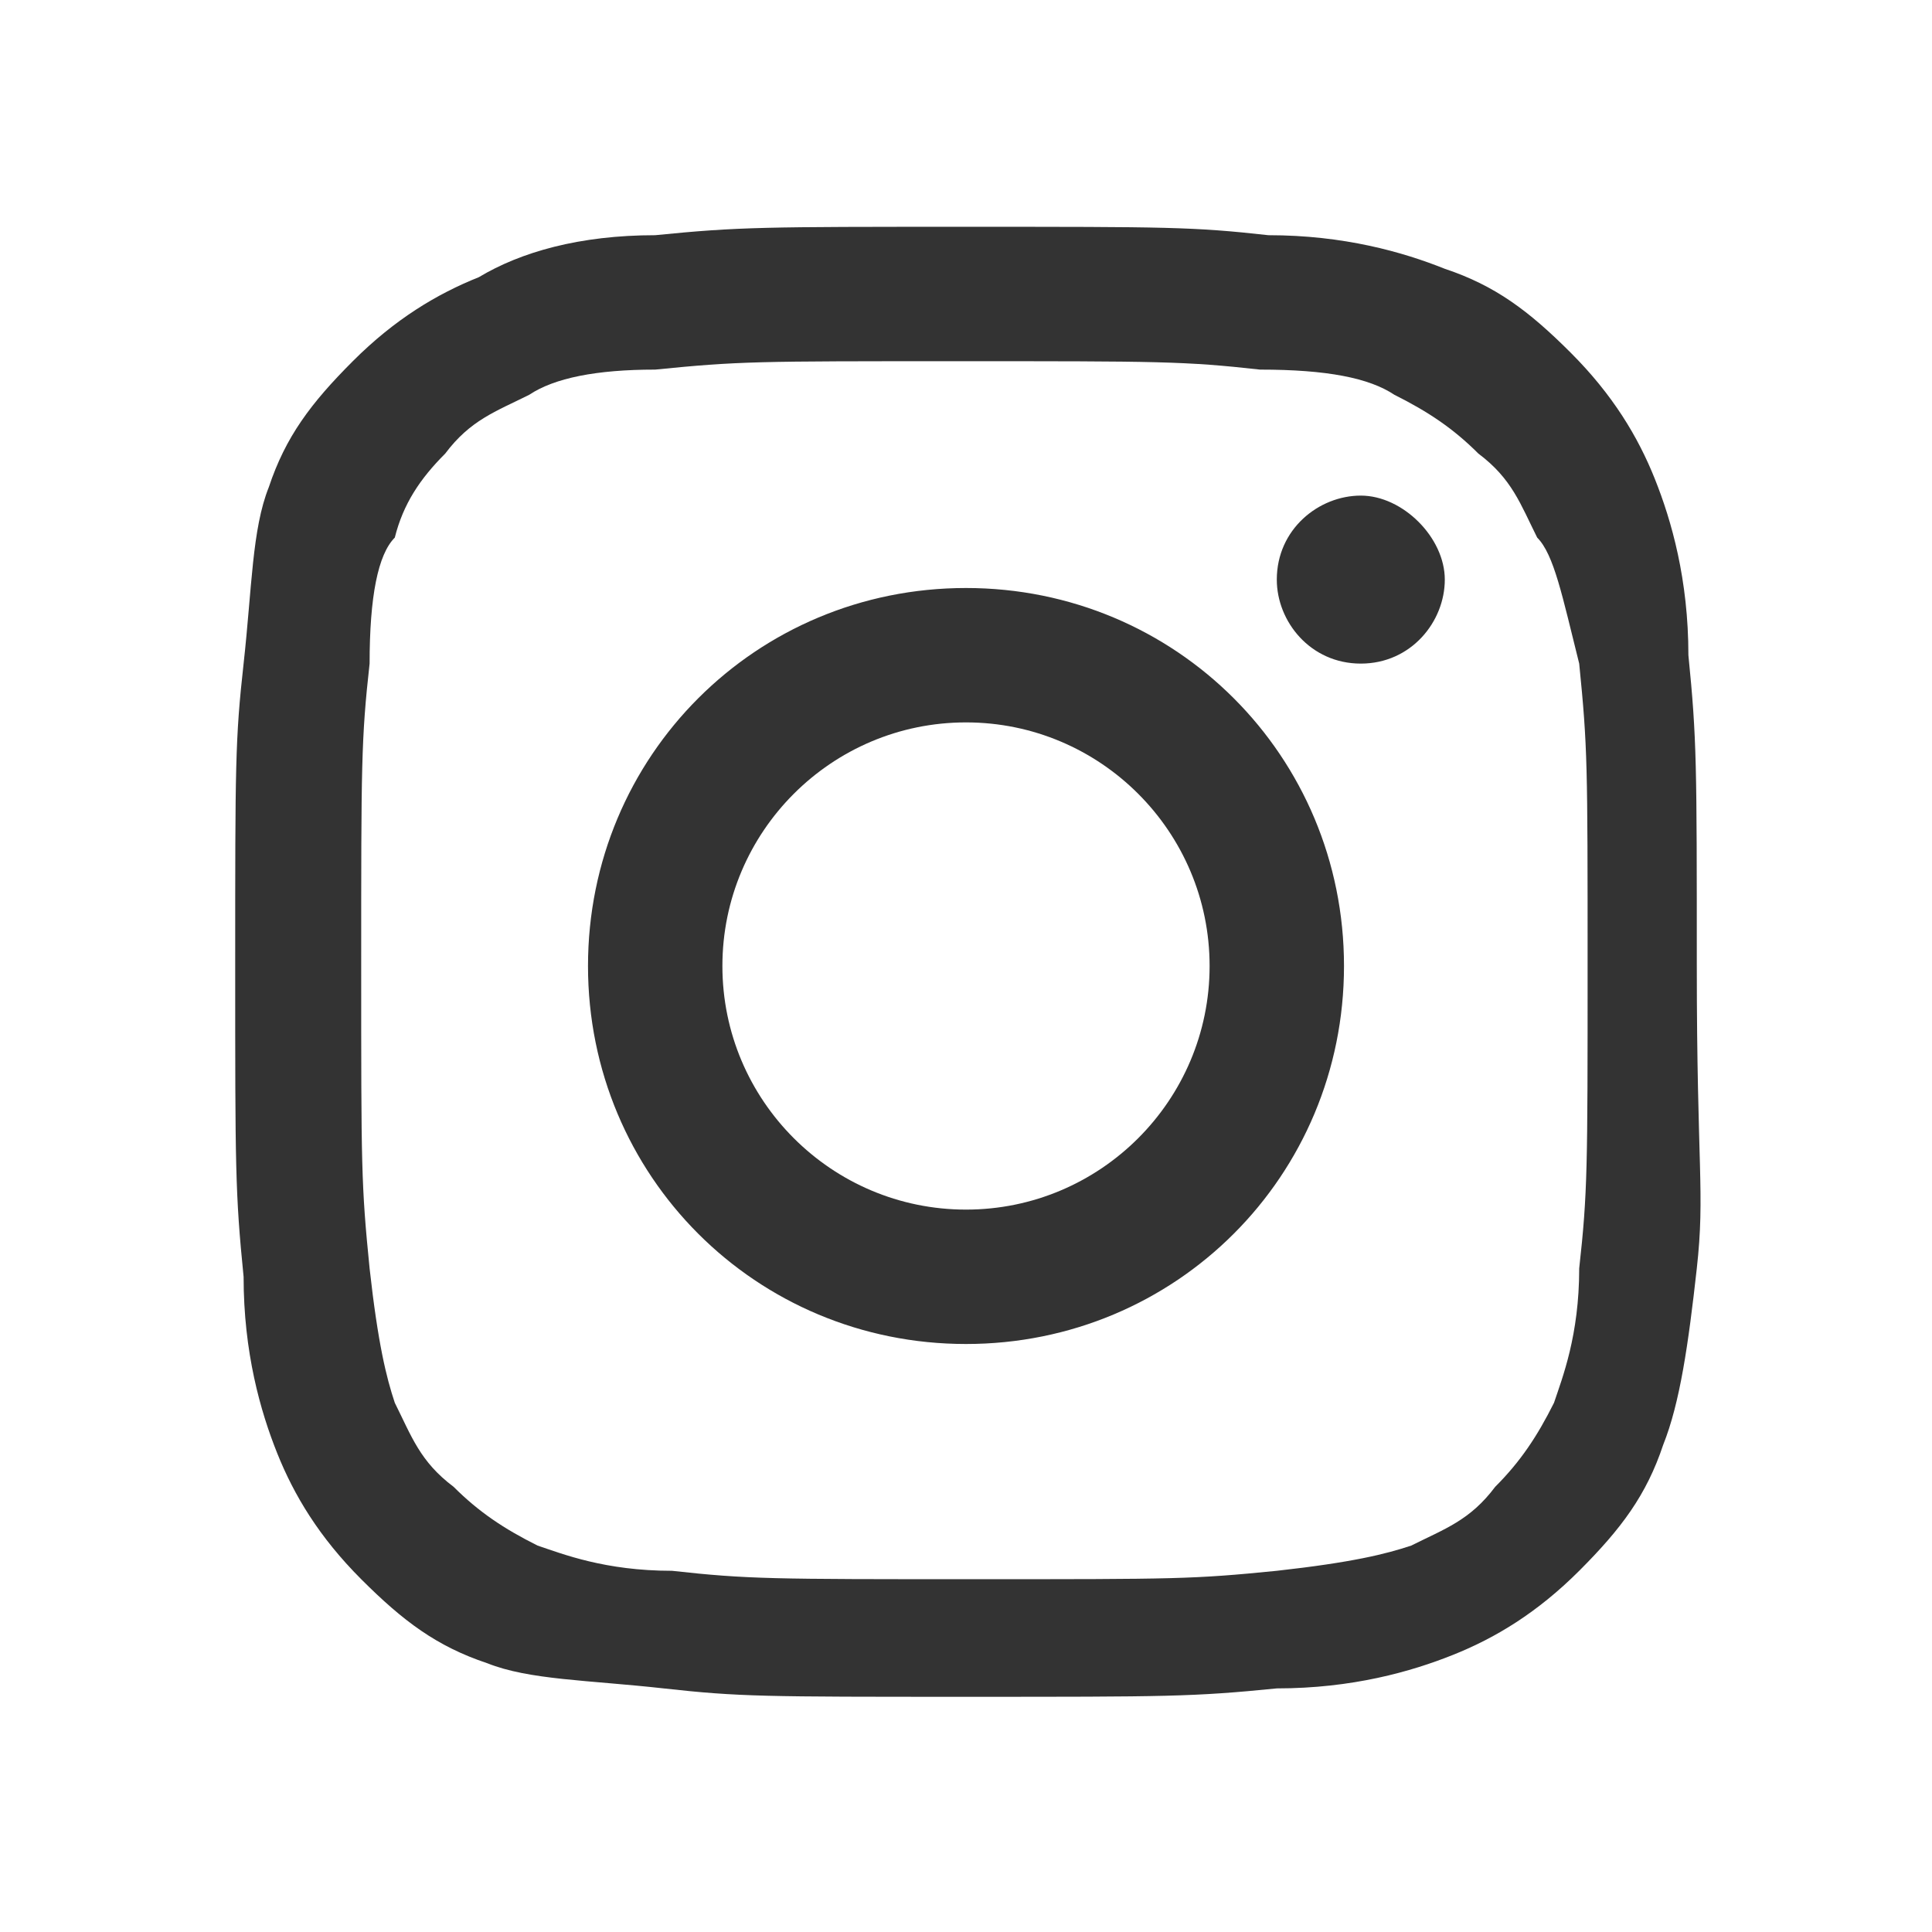 <?xml version="1.0" encoding="UTF-8"?>
<!-- Generator: Adobe Illustrator 27.3.1, SVG Export Plug-In . SVG Version: 6.00 Build 0)  -->
<svg xmlns="http://www.w3.org/2000/svg" xmlns:xlink="http://www.w3.org/1999/xlink" version="1.1" id="Layer_1" x="0px" y="0px" viewBox="0 0 23 23" style="enable-background:new 0 0 23 23;" xml:space="preserve">
<rect x="0" y="0" width="23" height="23" fill="#333333" stroke="none"/>
<style type="text/css">
	.st0{fill:#FFFFFF;}
</style>
<g>
	<g>
		<path class="st0" d="M18.3,6.4c-0.2-0.4-0.3-0.7-0.7-1c-0.3-0.3-0.6-0.5-1-0.7c-0.3-0.2-0.8-0.3-1.6-0.3c-0.9-0.1-1.2-0.1-3.6-0.1    s-2.6,0-3.6,0.1C7.1,4.4,6.6,4.5,6.3,4.7C5.9,4.9,5.6,5,5.3,5.4C5,5.7,4.8,6,4.7,6.4C4.5,6.6,4.4,7.1,4.4,7.9    c-0.1,0.9-0.1,1.2-0.1,3.6s0,2.6,0.1,3.6c0.1,0.9,0.2,1.3,0.3,1.6c0.2,0.4,0.3,0.7,0.7,1c0.3,0.3,0.6,0.5,1,0.7    c0.3,0.1,0.8,0.3,1.6,0.3c0.9,0.1,1.2,0.1,3.6,0.1s2.6,0,3.6-0.1c0.9-0.1,1.3-0.2,1.6-0.3c0.4-0.2,0.7-0.3,1-0.7    c0.3-0.3,0.5-0.6,0.7-1c0.1-0.3,0.3-0.8,0.3-1.6c0.1-0.9,0.1-1.2,0.1-3.6s0-2.6-0.1-3.6C18.6,7.1,18.5,6.6,18.3,6.4z M11.5,16    C9,16,7,14,7,11.5S9,7,11.5,7S16,9,16,11.5S14,16,11.5,16z M16.2,7.9c-0.6,0-1-0.5-1-1c0-0.6,0.5-1,1-1c0.5,0,1,0.5,1,1    C17.2,7.4,16.8,7.9,16.2,7.9z"></path>
		<path class="st0" d="M0,0v23h23V0H0z M20.2,15.1c-0.1,0.9-0.2,1.6-0.4,2.1c-0.2,0.6-0.5,1-1,1.5c-0.5,0.5-1,0.8-1.5,1    c-0.5,0.2-1.2,0.4-2.1,0.4c-1,0.1-1.3,0.1-3.7,0.1s-2.7,0-3.6-0.1S6.3,20,5.8,19.8c-0.6-0.2-1-0.5-1.5-1c-0.5-0.5-0.8-1-1-1.5    c-0.2-0.5-0.4-1.2-0.4-2.1c-0.1-1-0.1-1.3-0.1-3.7s0-2.7,0.1-3.6S3,6.3,3.2,5.8c0.2-0.6,0.5-1,1-1.5c0.5-0.5,1-0.8,1.5-1    C6.2,3,6.9,2.8,7.8,2.8c1-0.1,1.3-0.1,3.7-0.1s2.7,0,3.6,0.1C16,2.8,16.7,3,17.2,3.2c0.6,0.2,1,0.5,1.5,1c0.5,0.5,0.8,1,1,1.5    c0.2,0.5,0.4,1.2,0.4,2.1c0.1,1,0.1,1.3,0.1,3.7S20.3,14.2,20.2,15.1z"></path>
		<path class="st0" d="M11.5,8.6c-1.6,0-2.9,1.3-2.9,2.9s1.3,2.9,2.9,2.9s2.9-1.3,2.9-2.9S13.1,8.6,11.5,8.6z"></path>
	</g>
</g>
</svg>
